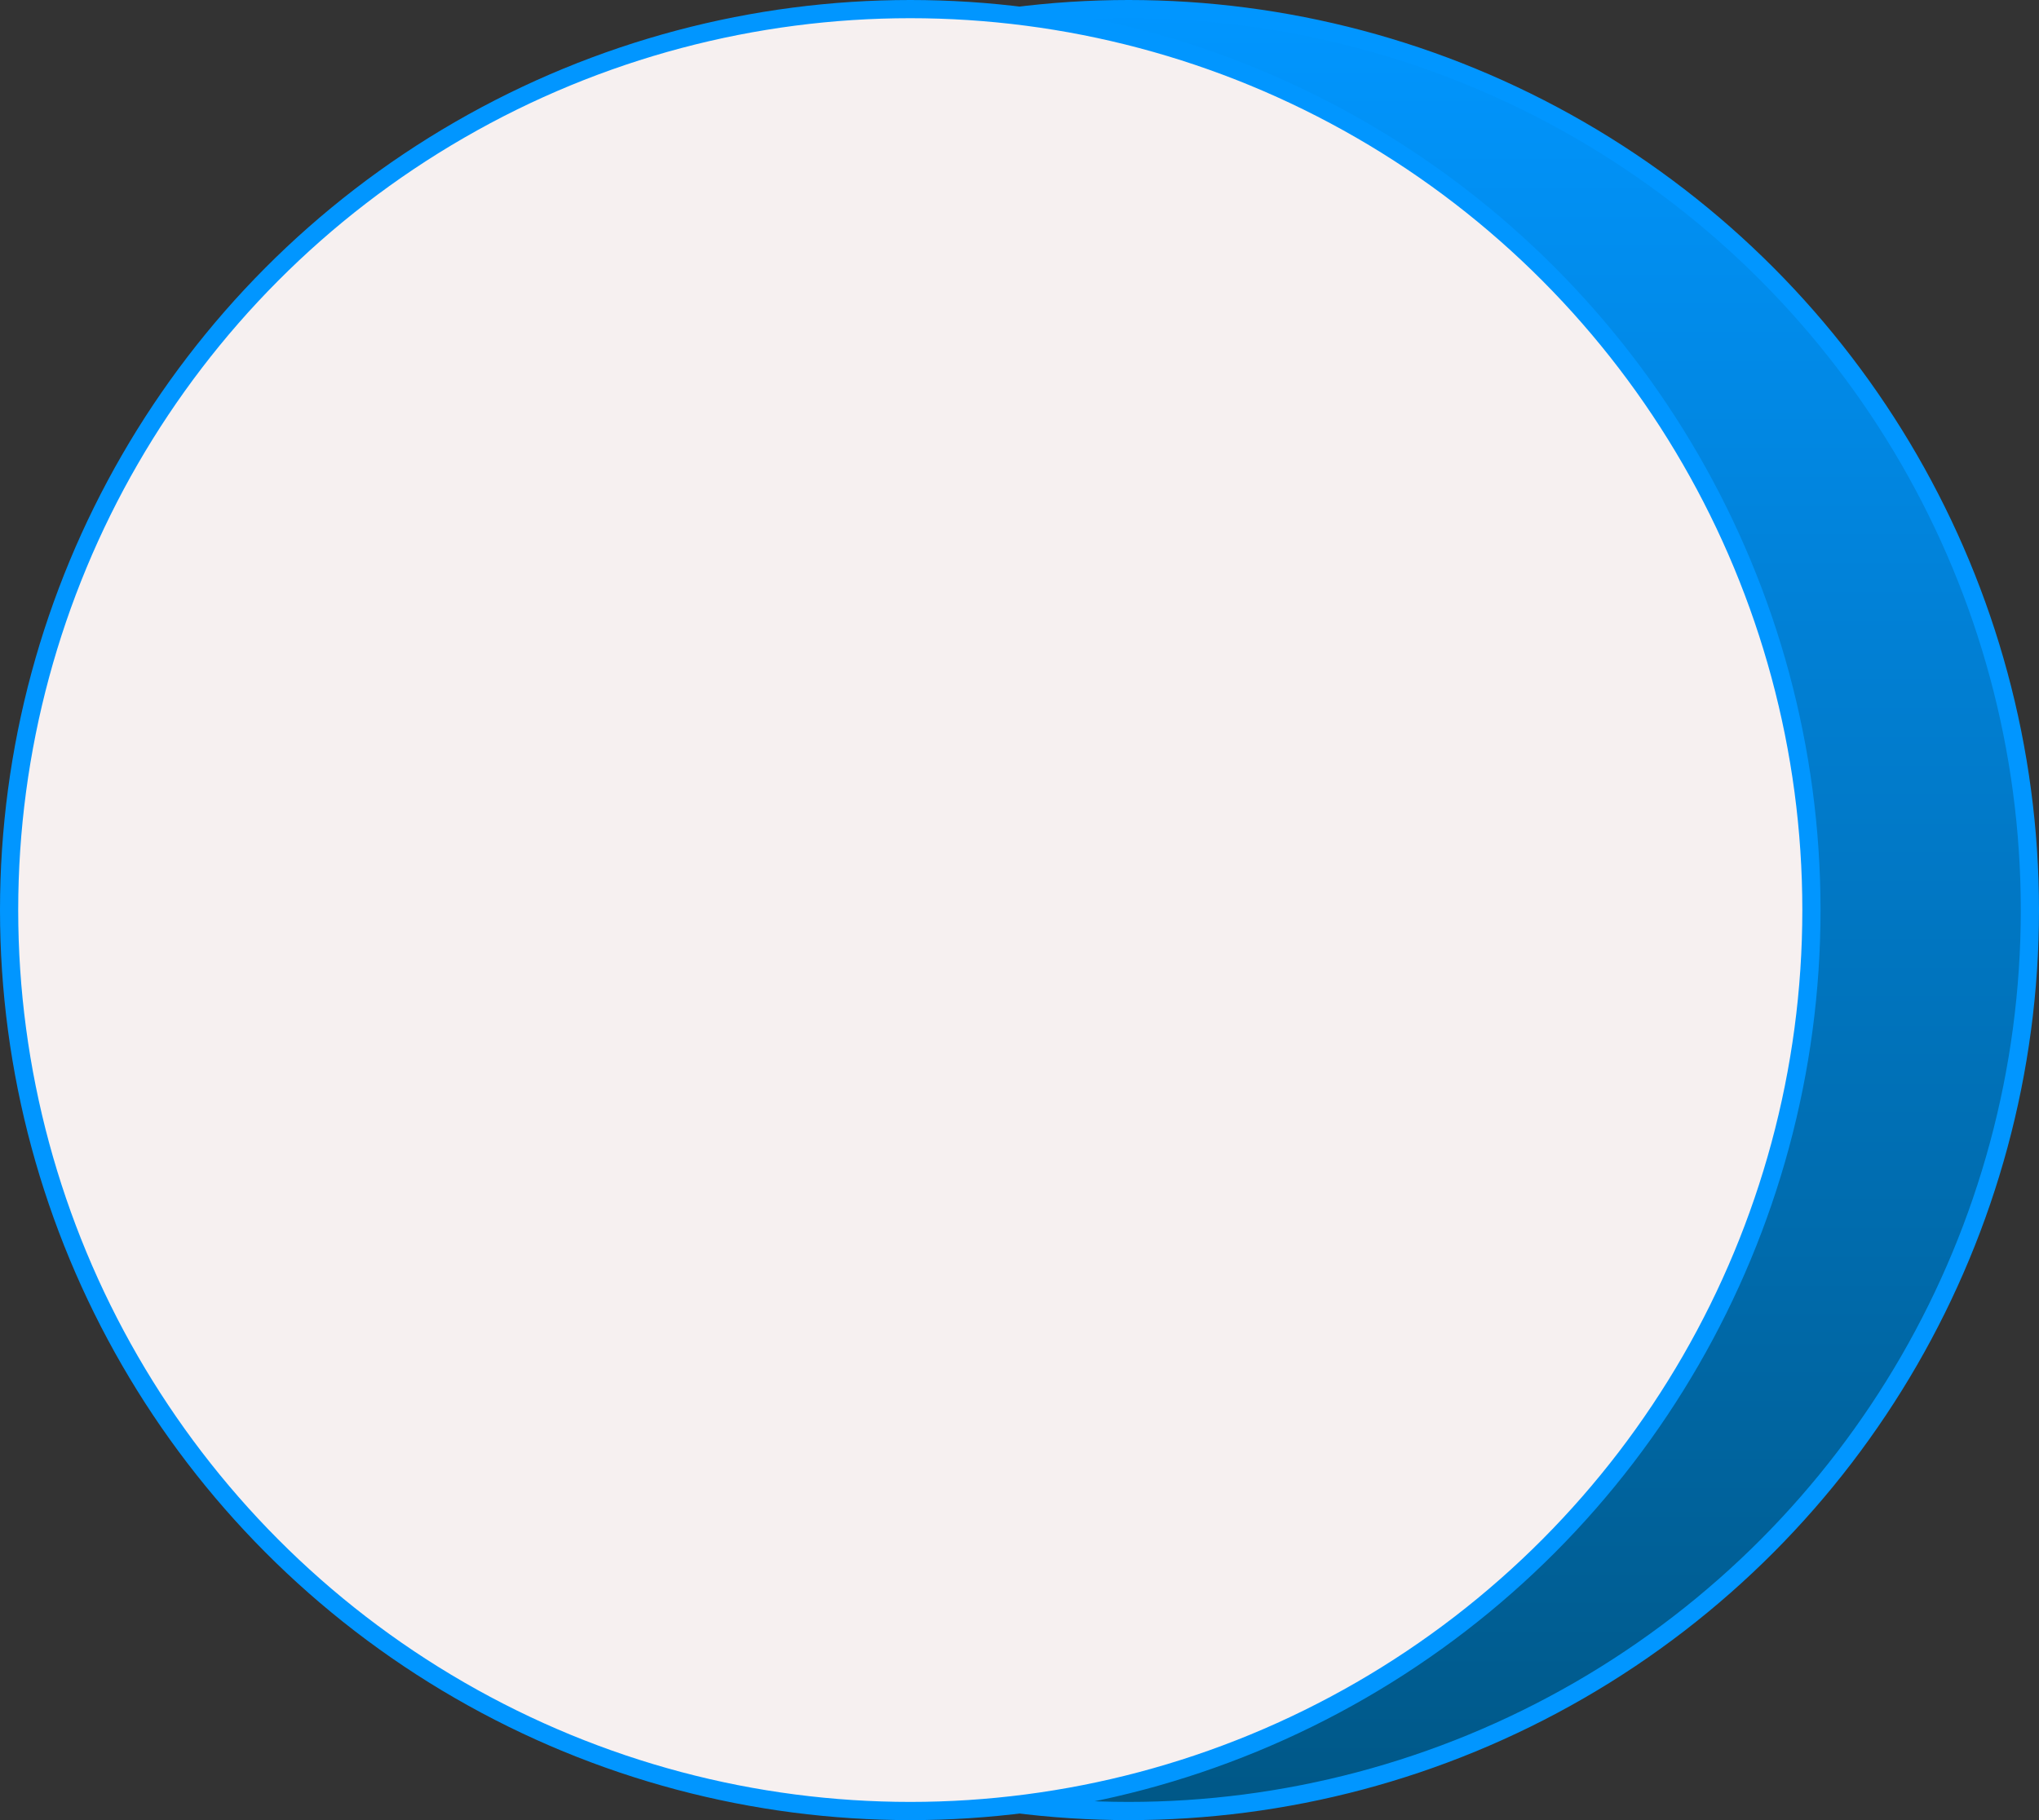 <svg width="112" height="100" viewBox="0 0 112 100" fill="none" xmlns="http://www.w3.org/2000/svg">
<rect x="0" y="0" width="112" height="100" fill="#333333" stroke="none"/>
<circle cx="62" cy="50" r="49.5" fill="url(#paint0_linear_30_8563)" stroke="#0196FF"/>
<circle cx="50" cy="50" r="49.5" fill="#F6F0F0" stroke="#0196FF"/>
<defs>
<linearGradient id="paint0_linear_30_8563" x1="62" y1="0" x2="62" y2="100" gradientUnits="userSpaceOnUse">
<stop stop-color="#0196FF"/>
<stop offset="1" stop-color="#005786"/>
</linearGradient>
</defs>
</svg>
